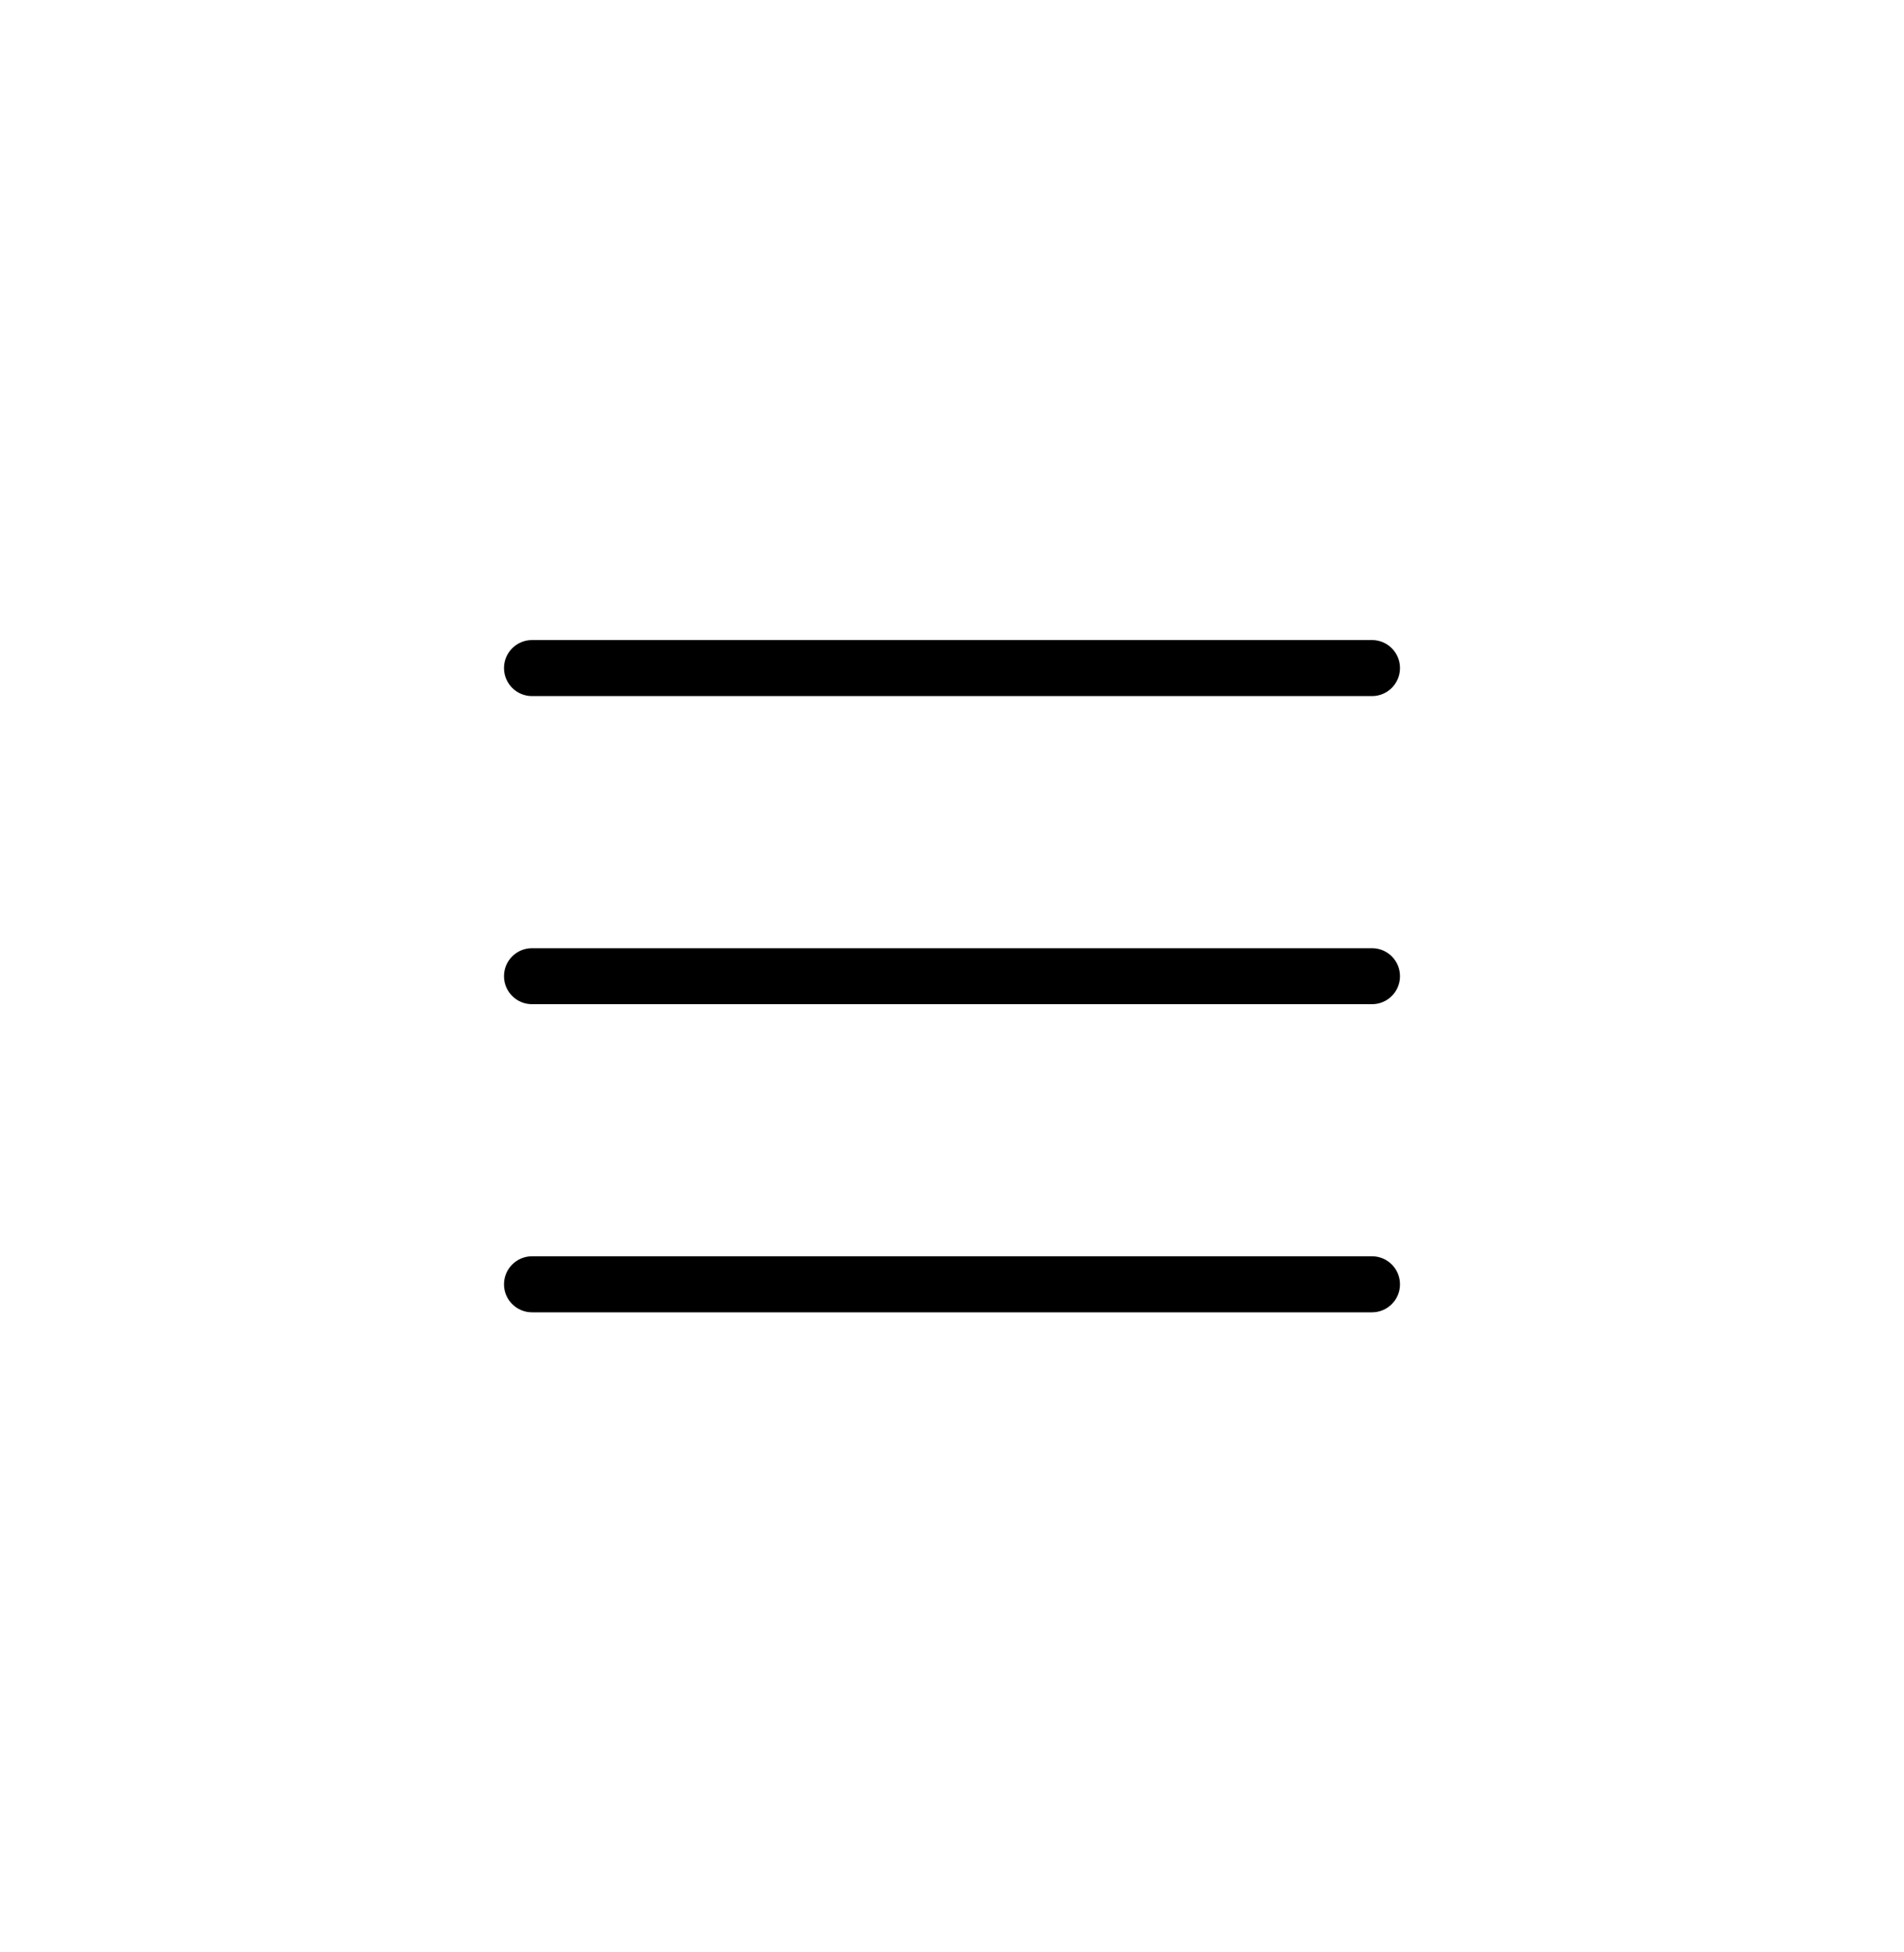 <svg width="40" height="41" viewBox="0 0 40 41" fill="none" xmlns="http://www.w3.org/2000/svg">
<g id="Menu_00000163072548233844455040000005440817993817286032_">
<g id="XMLID_00000044860204774550315980000011662316558231190700_">
<g id="XMLID_00000163035482092387156190000005144427941180045449_">
<g id="Group">
<g id="Group_2">
<g id="Group_3">
<path id="Vector" d="M28.824 14.618H11.177C10.852 14.618 10.588 14.354 10.588 14.029C10.588 13.705 10.852 13.441 11.177 13.441H28.824C29.148 13.441 29.412 13.705 29.412 14.029C29.412 14.354 29.148 14.618 28.824 14.618Z" fill="black"/>
</g>
</g>
</g>
</g>
<g id="XMLID_00000102529082412814778440000003461426200204242332_">
<g id="Group_4">
<g id="Group_5">
<g id="Group_6">
<path id="Vector_2" d="M28.824 21.088H11.177C10.852 21.088 10.588 20.825 10.588 20.5C10.588 20.175 10.852 19.912 11.177 19.912H28.824C29.148 19.912 29.412 20.175 29.412 20.5C29.412 20.825 29.148 21.088 28.824 21.088Z" fill="black"/>
</g>
</g>
</g>
</g>
<g id="XMLID_00000143609295292817341050000003897793726053134995_">
<g id="Group_7">
<g id="Group_8">
<g id="Group_9">
<path id="Vector_3" d="M28.824 27.559H11.177C10.852 27.559 10.588 27.295 10.588 26.971C10.588 26.646 10.852 26.382 11.177 26.382H28.824C29.148 26.382 29.412 26.646 29.412 26.971C29.412 27.295 29.148 27.559 28.824 27.559Z" fill="black"/>
</g>
</g>
</g>
</g>
</g>
</g>
</svg>
